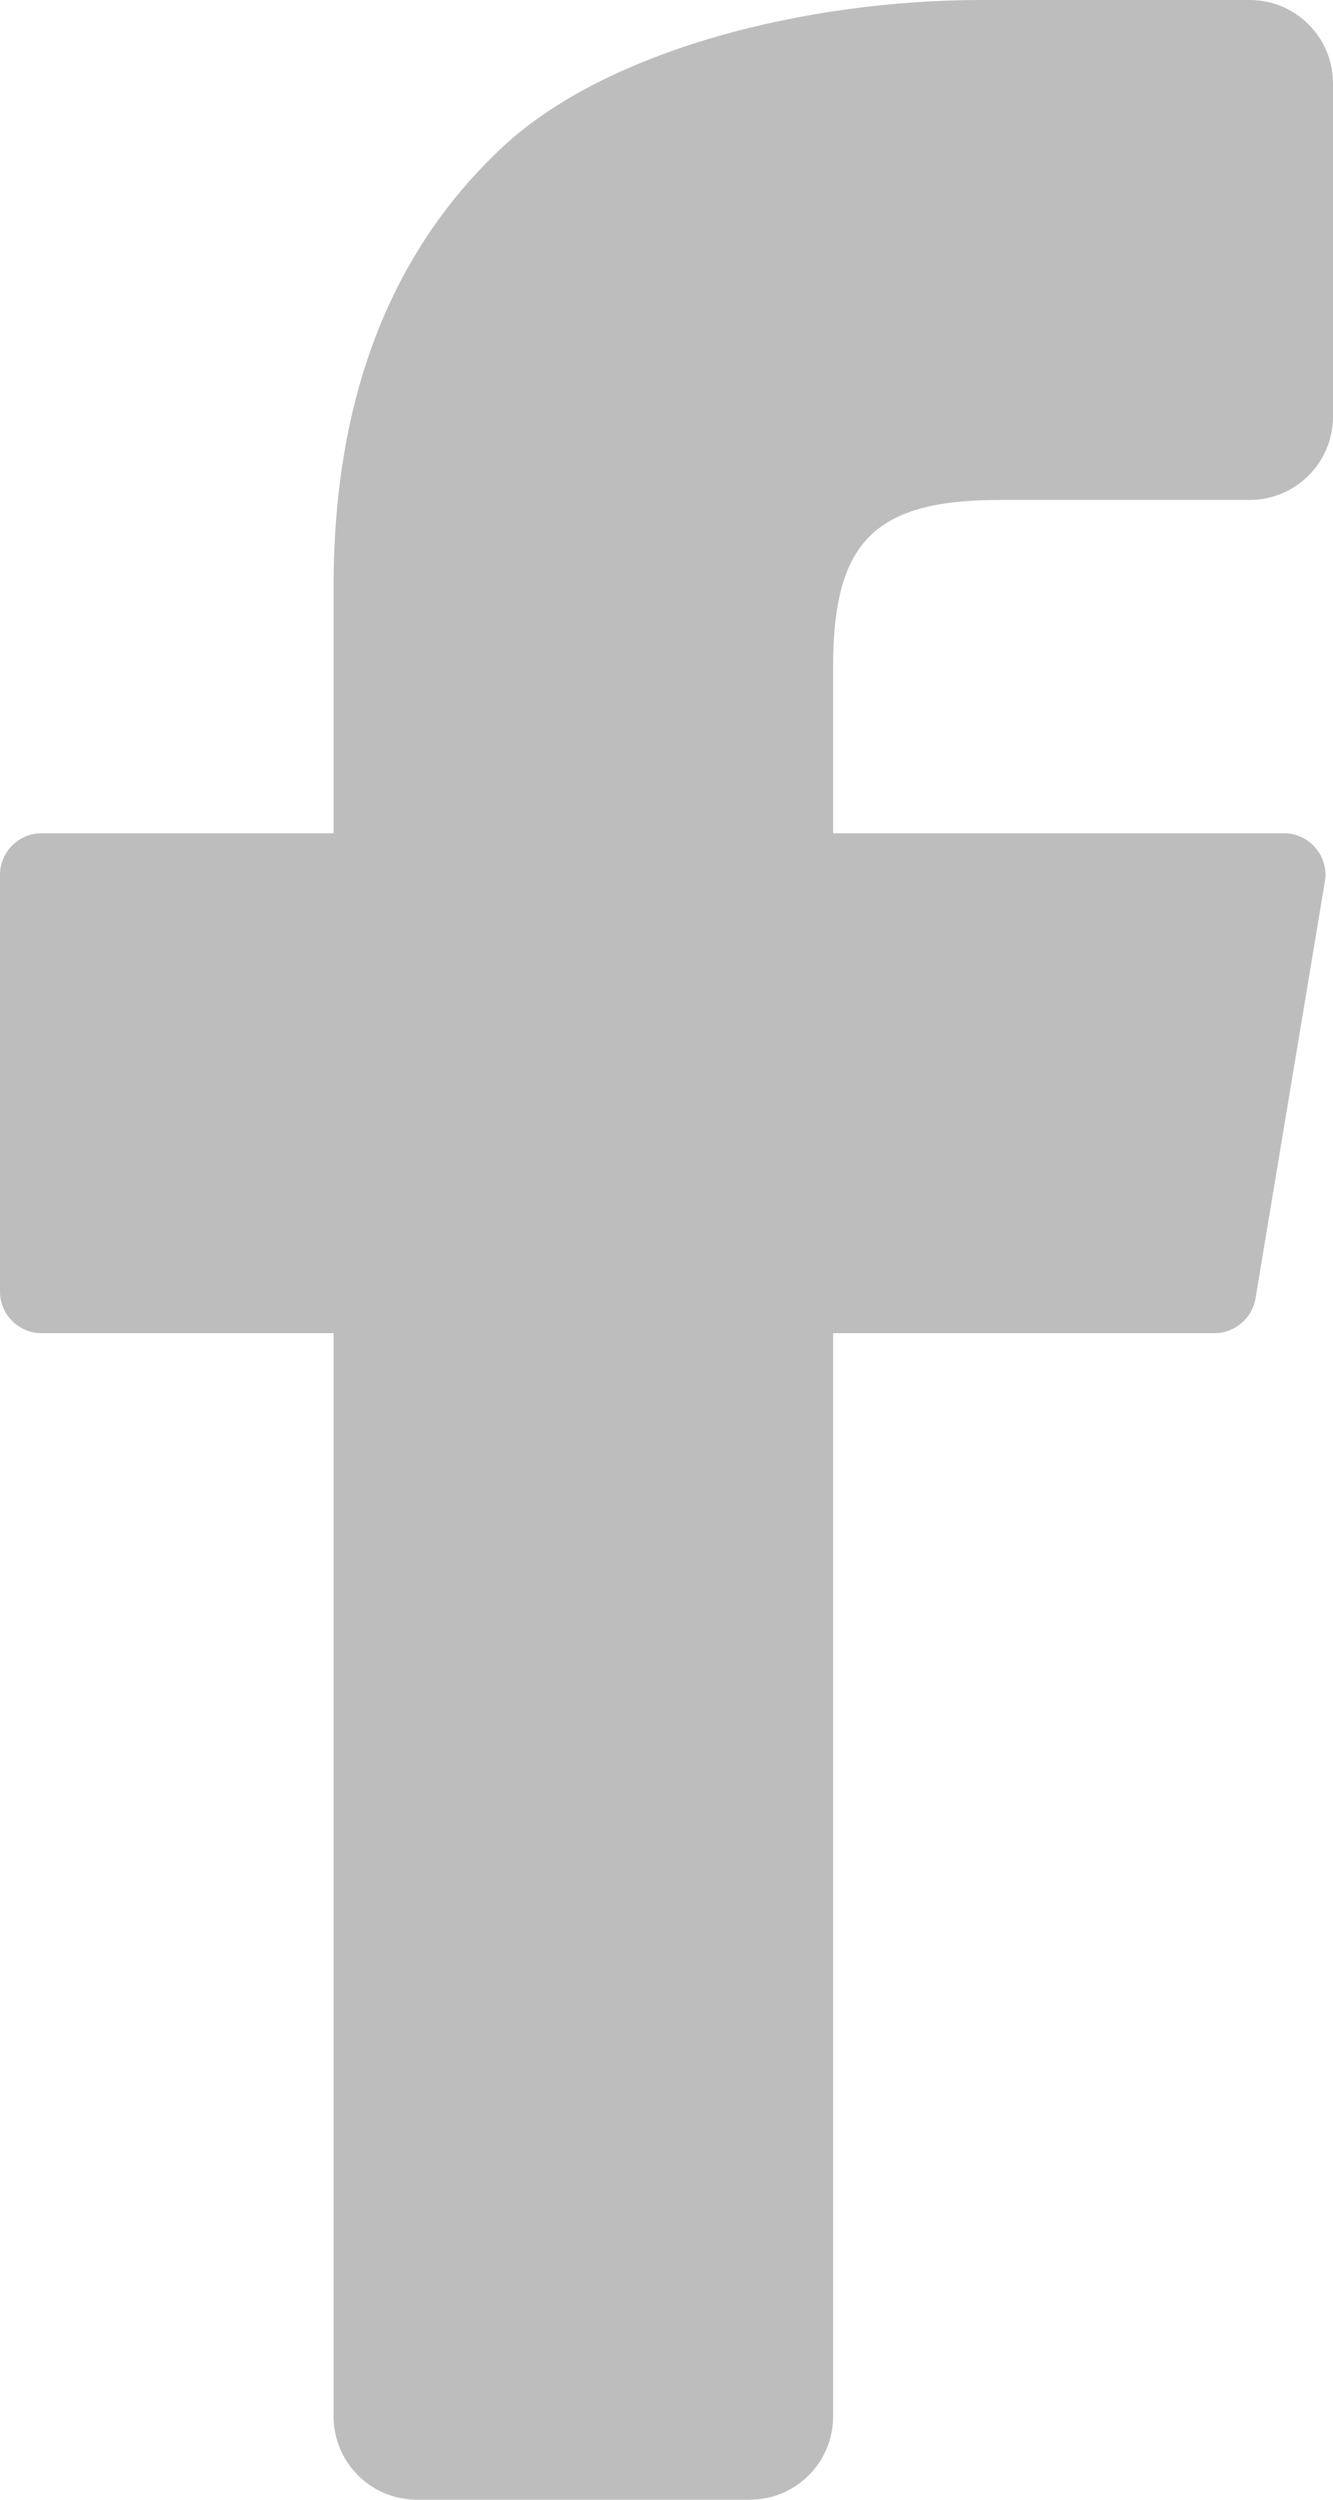<svg xmlns="http://www.w3.org/2000/svg" xmlns:xlink="http://www.w3.org/1999/xlink" width="8" height="15" viewBox="0 0 8 15">
    <defs>
        <path id="kbqcdeou7a" d="M4.5 15H2.502c-.276 0-.5-.224-.5-.5V8H.25C.112 8 0 7.888 0 7.75v-2.5C0 5.112.112 5 .25 5h1.752V3.52c0-1.122.336-2 1.008-2.632C3.64.296 4.84 0 5.89 0H7.5c.276 0 .5.224.5.5v2c0 .276-.224.5-.5.5H6c-.75 0-1 .25-1 1v1h2.705c.138 0 .25.112.25.25 0 .013-.001.027-.004.04l-.416 2.501c-.02.12-.125.209-.247.209H5v6.5c0 .276-.224.5-.5.5z"/>
    </defs>
    <g fill="none" fill-rule="evenodd">
        <use fill="#bdbdbd" fill-rule="nonzero" xlink:href="#kbqcdeou7a"/>
    </g>
</svg>
